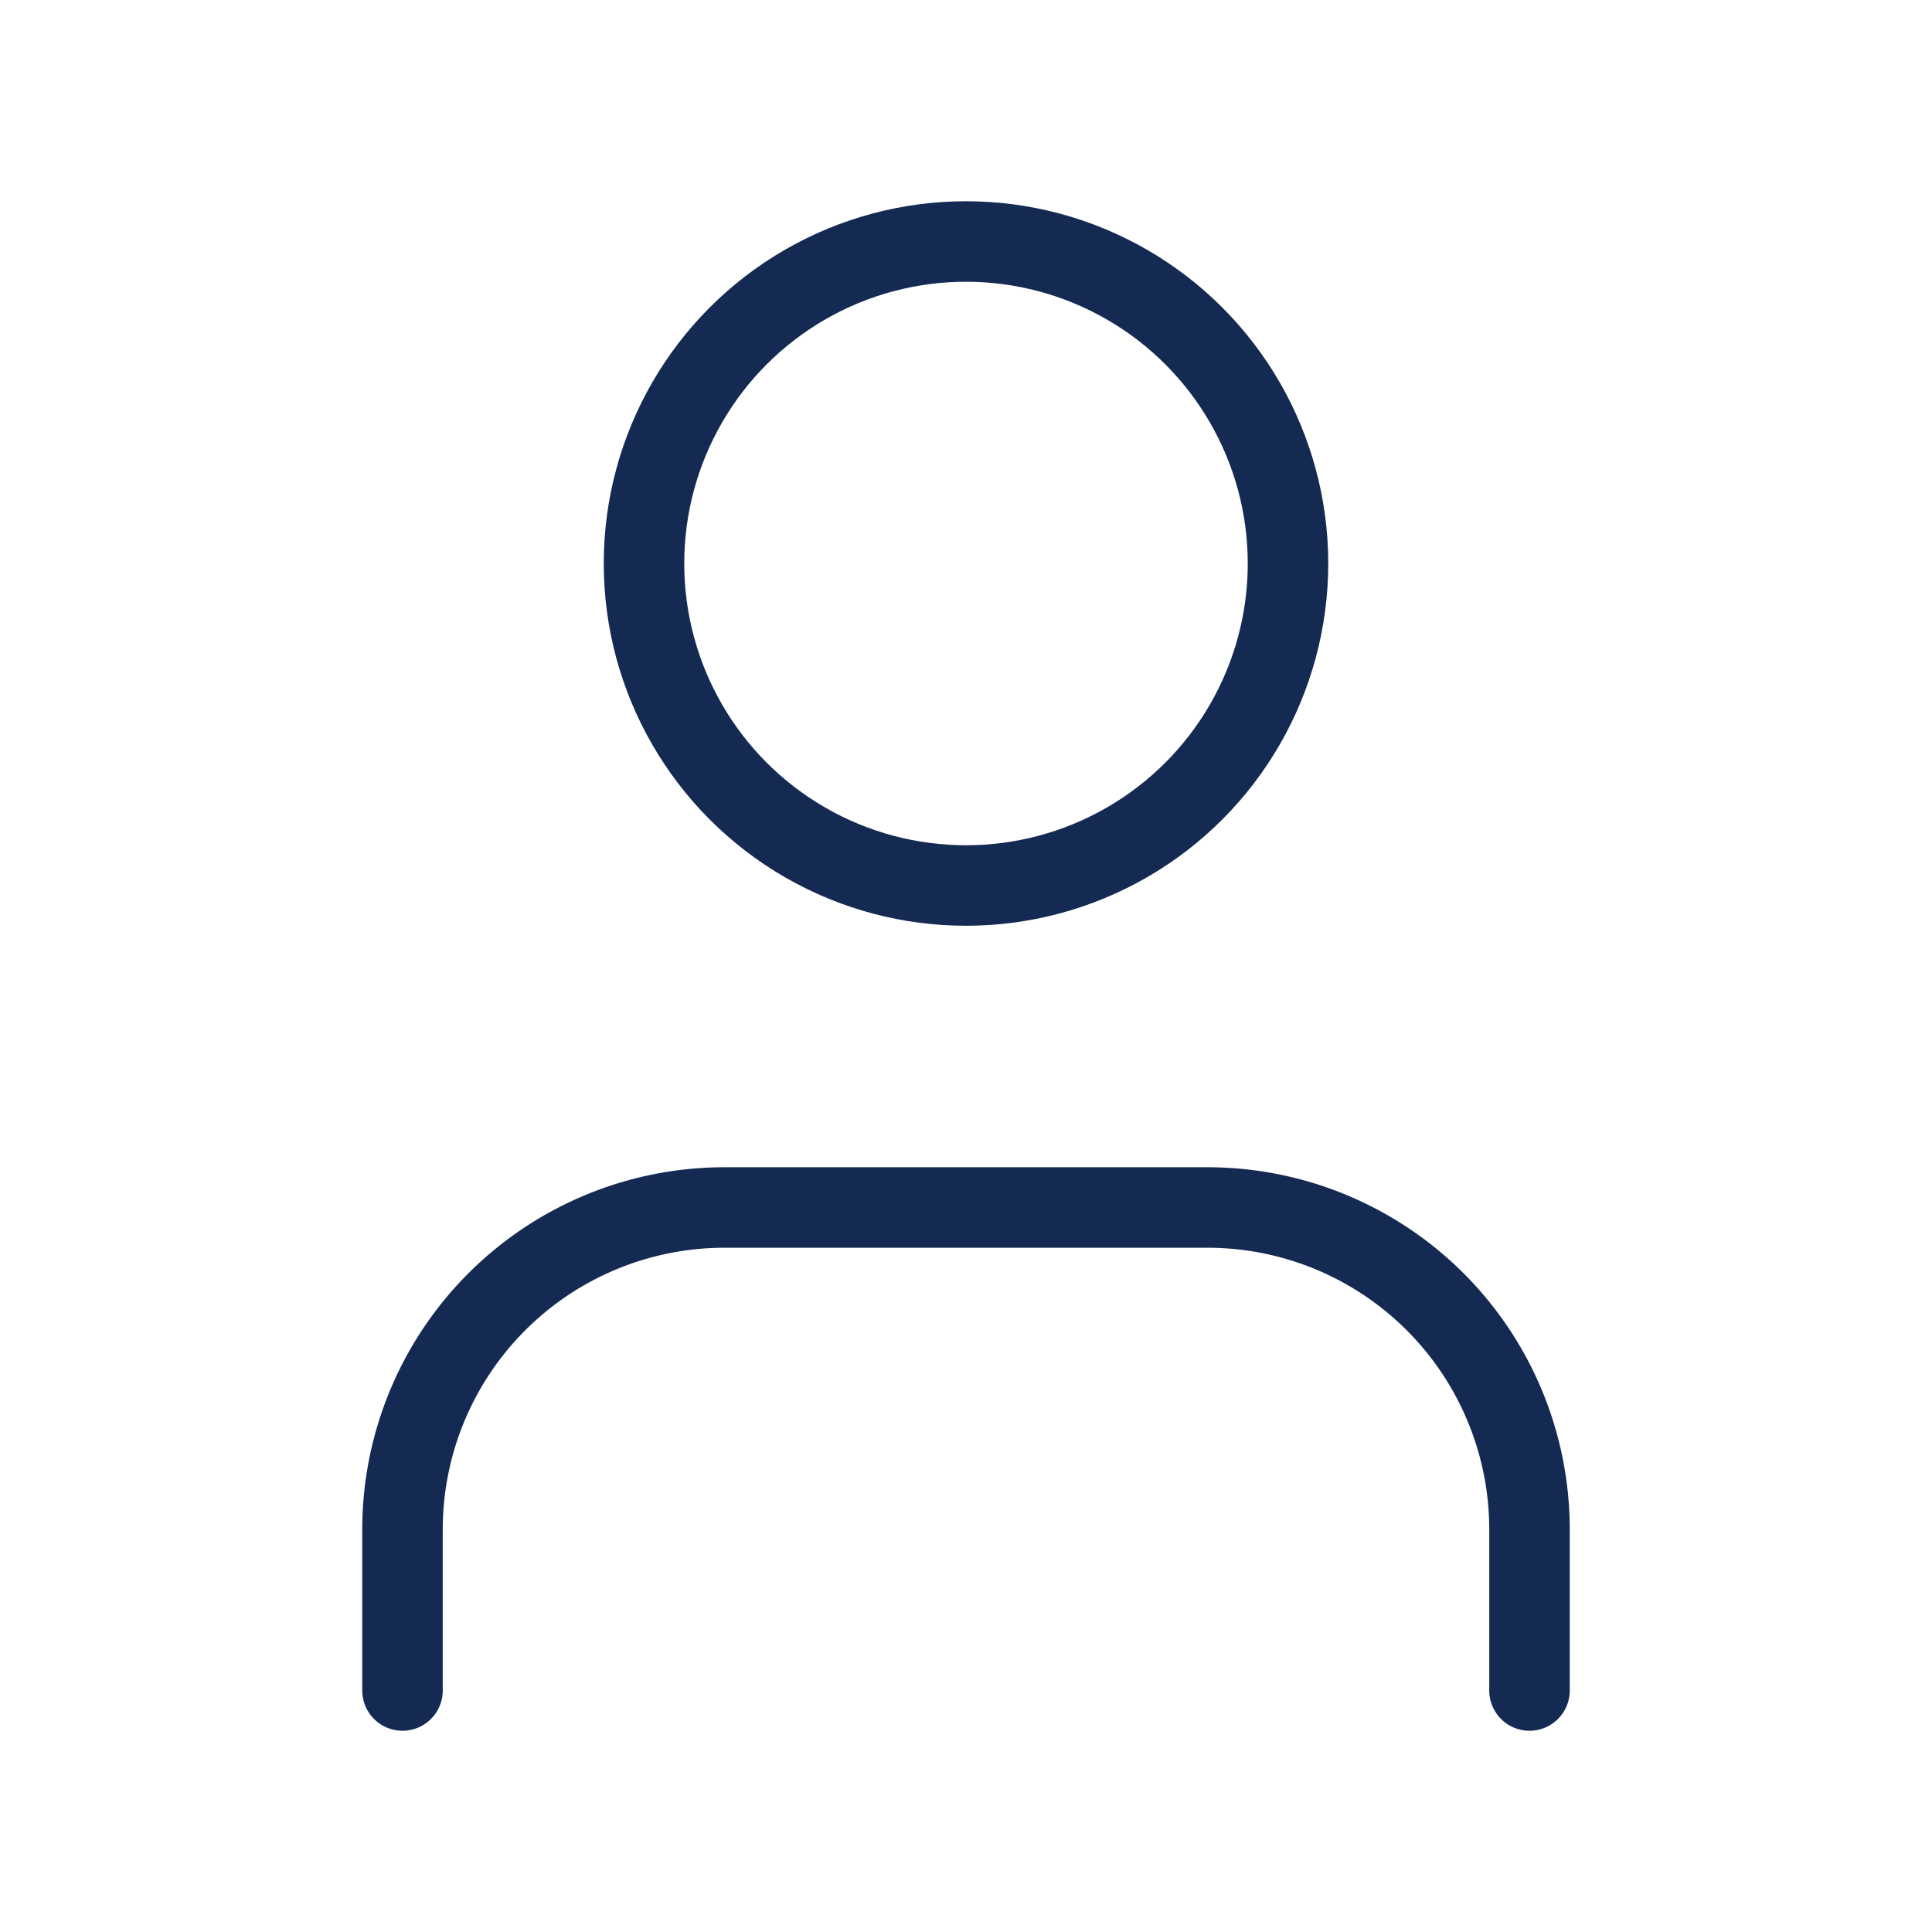 <svg xmlns="http://www.w3.org/2000/svg" width="48" height="48" viewBox="0 0 24 24" fill="none" stroke="#152a53" stroke-width="1" stroke-linecap="round" stroke-linejoin="round" class="lucide lucide-user-icon lucide-user"><path d="M19 21v-2a4 4 0 0 0-4-4H9a4 4 0 0 0-4 4v2"/><circle cx="12" cy="7" r="4"/></svg>